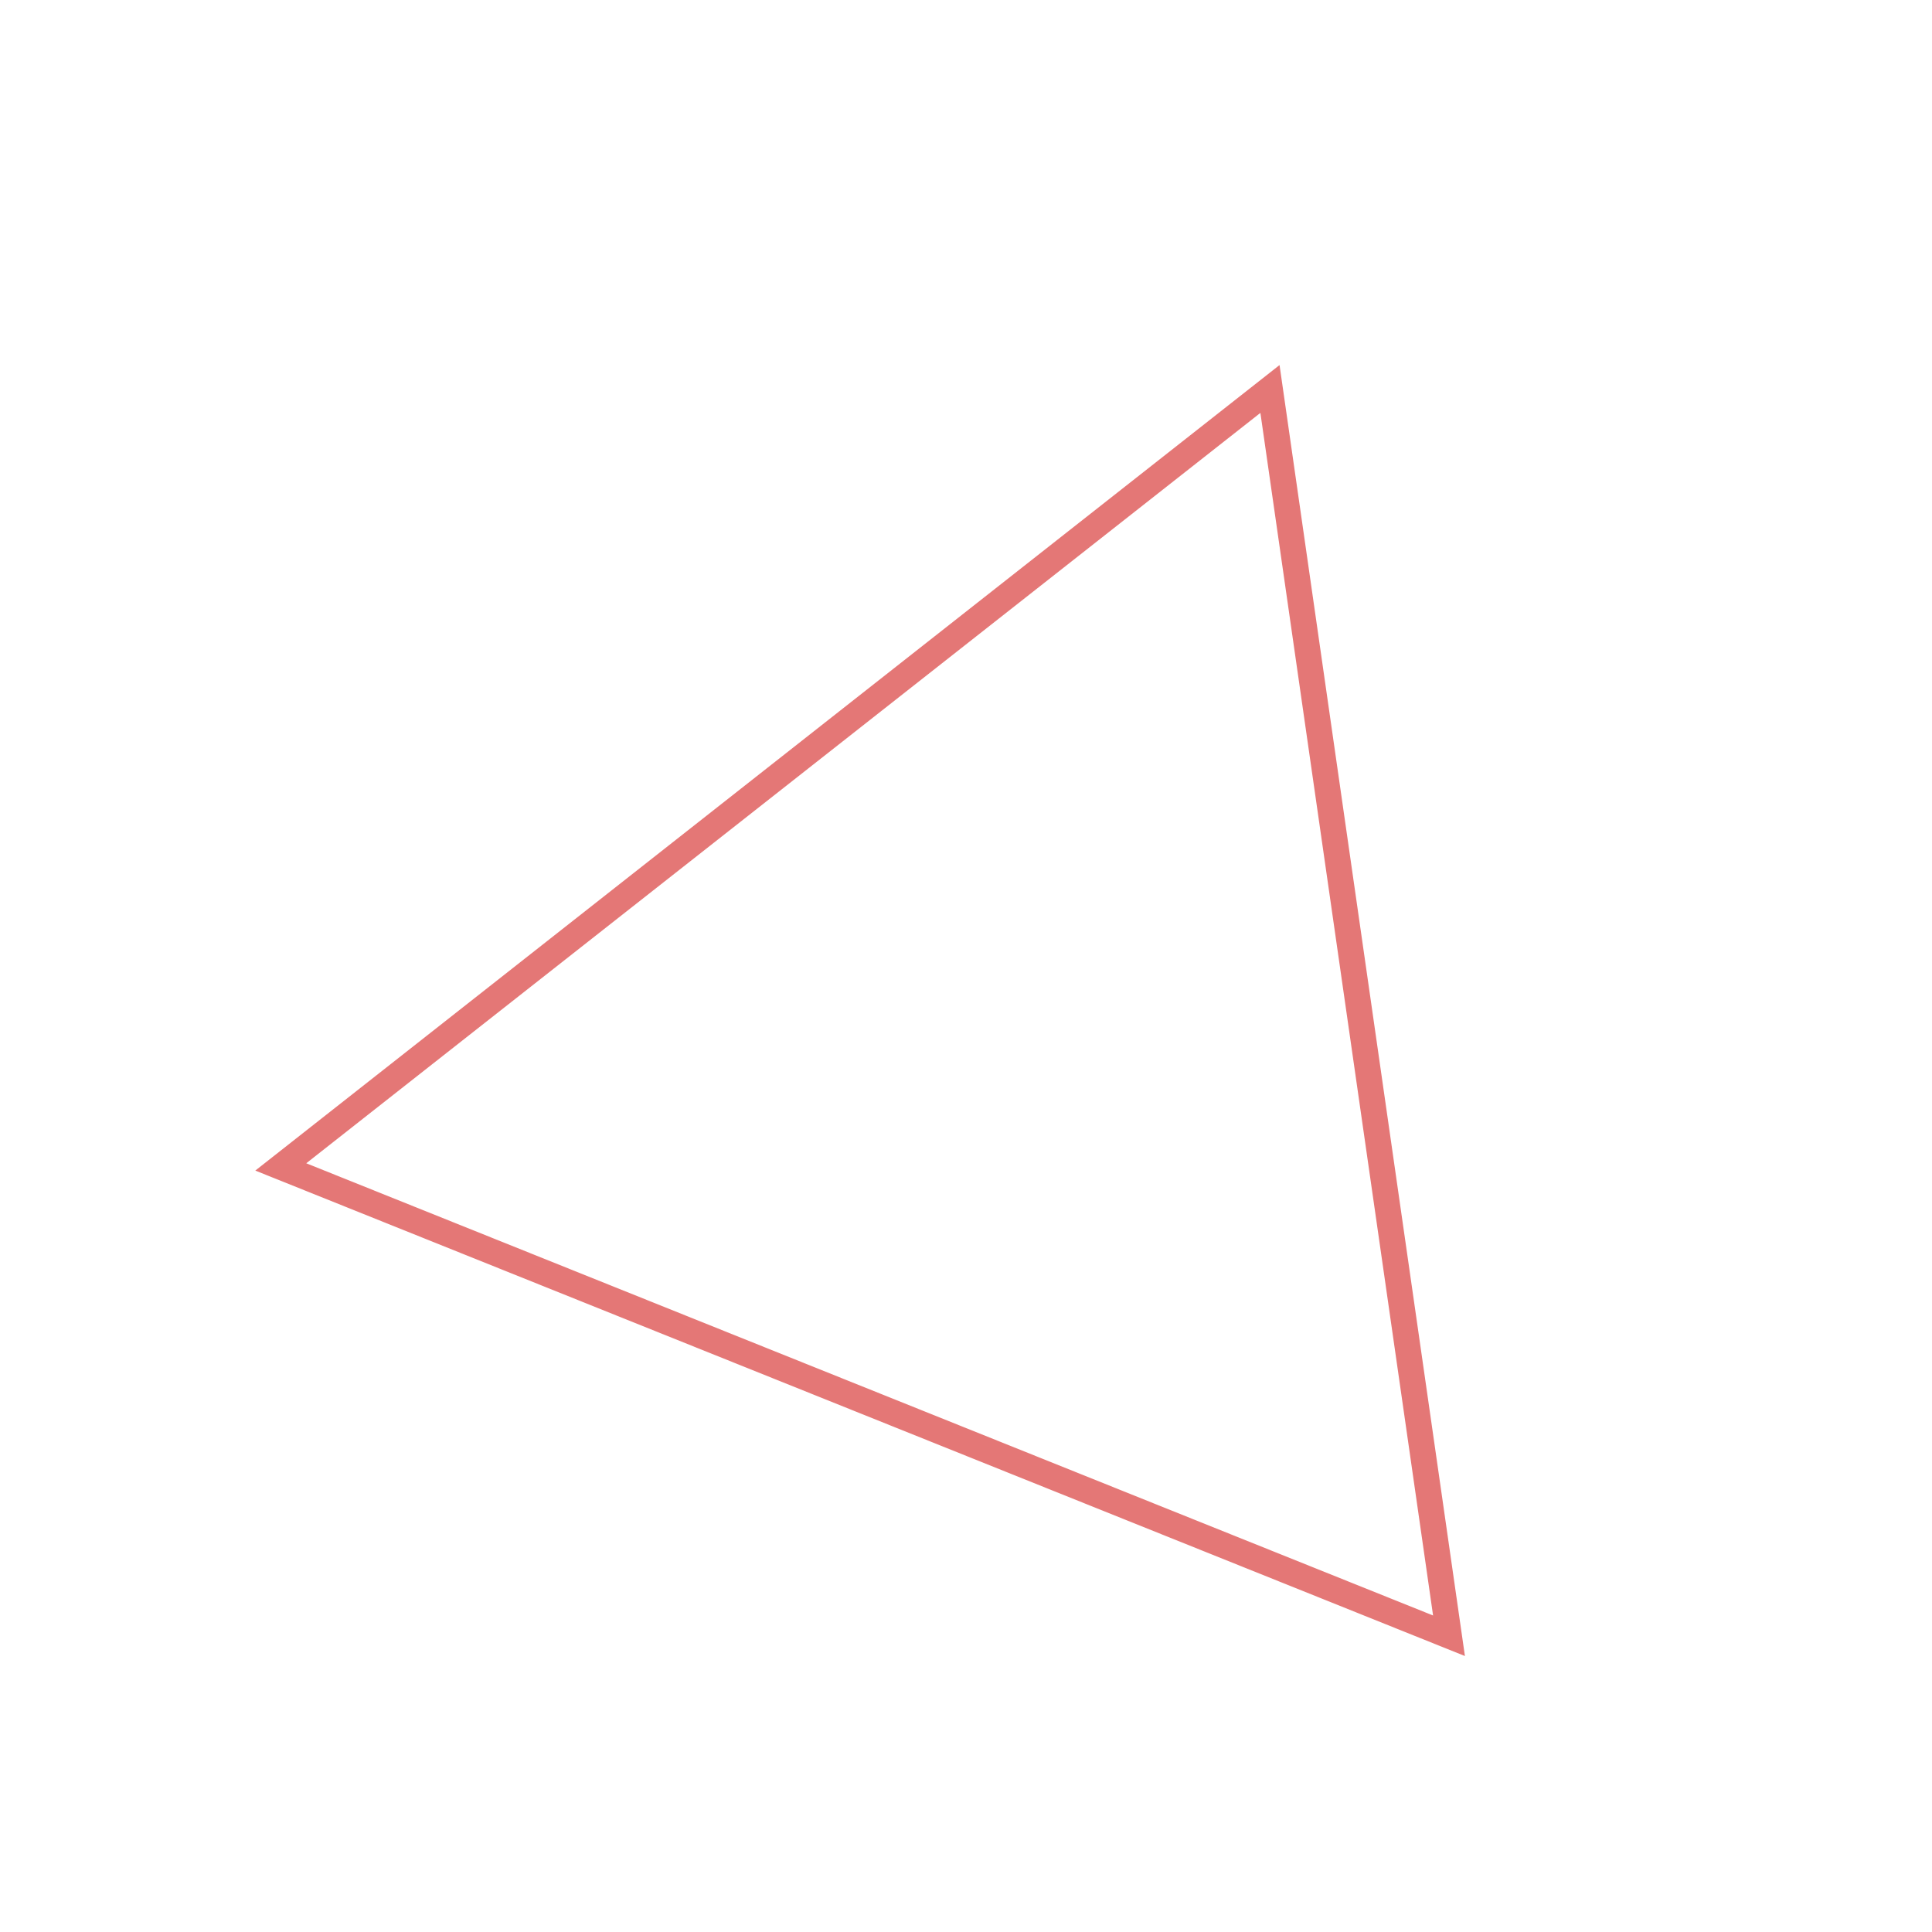 <svg xmlns="http://www.w3.org/2000/svg" xmlns:xlink="http://www.w3.org/1999/xlink" id="&#x421;&#x43B;&#x43E;&#x439;_1" x="0px" y="0px" viewBox="0 0 150 150" xml:space="preserve"><style type="text/css">	.st0{opacity:0.66;fill:none;stroke:#D63130;stroke-width:2;stroke-miterlimit:10;}</style><polygon class="st0" points="98.6,30.2 21.8,90.6 112.5,127 "></polygon><g></g><g></g><g></g><g></g><g></g><g></g></svg>